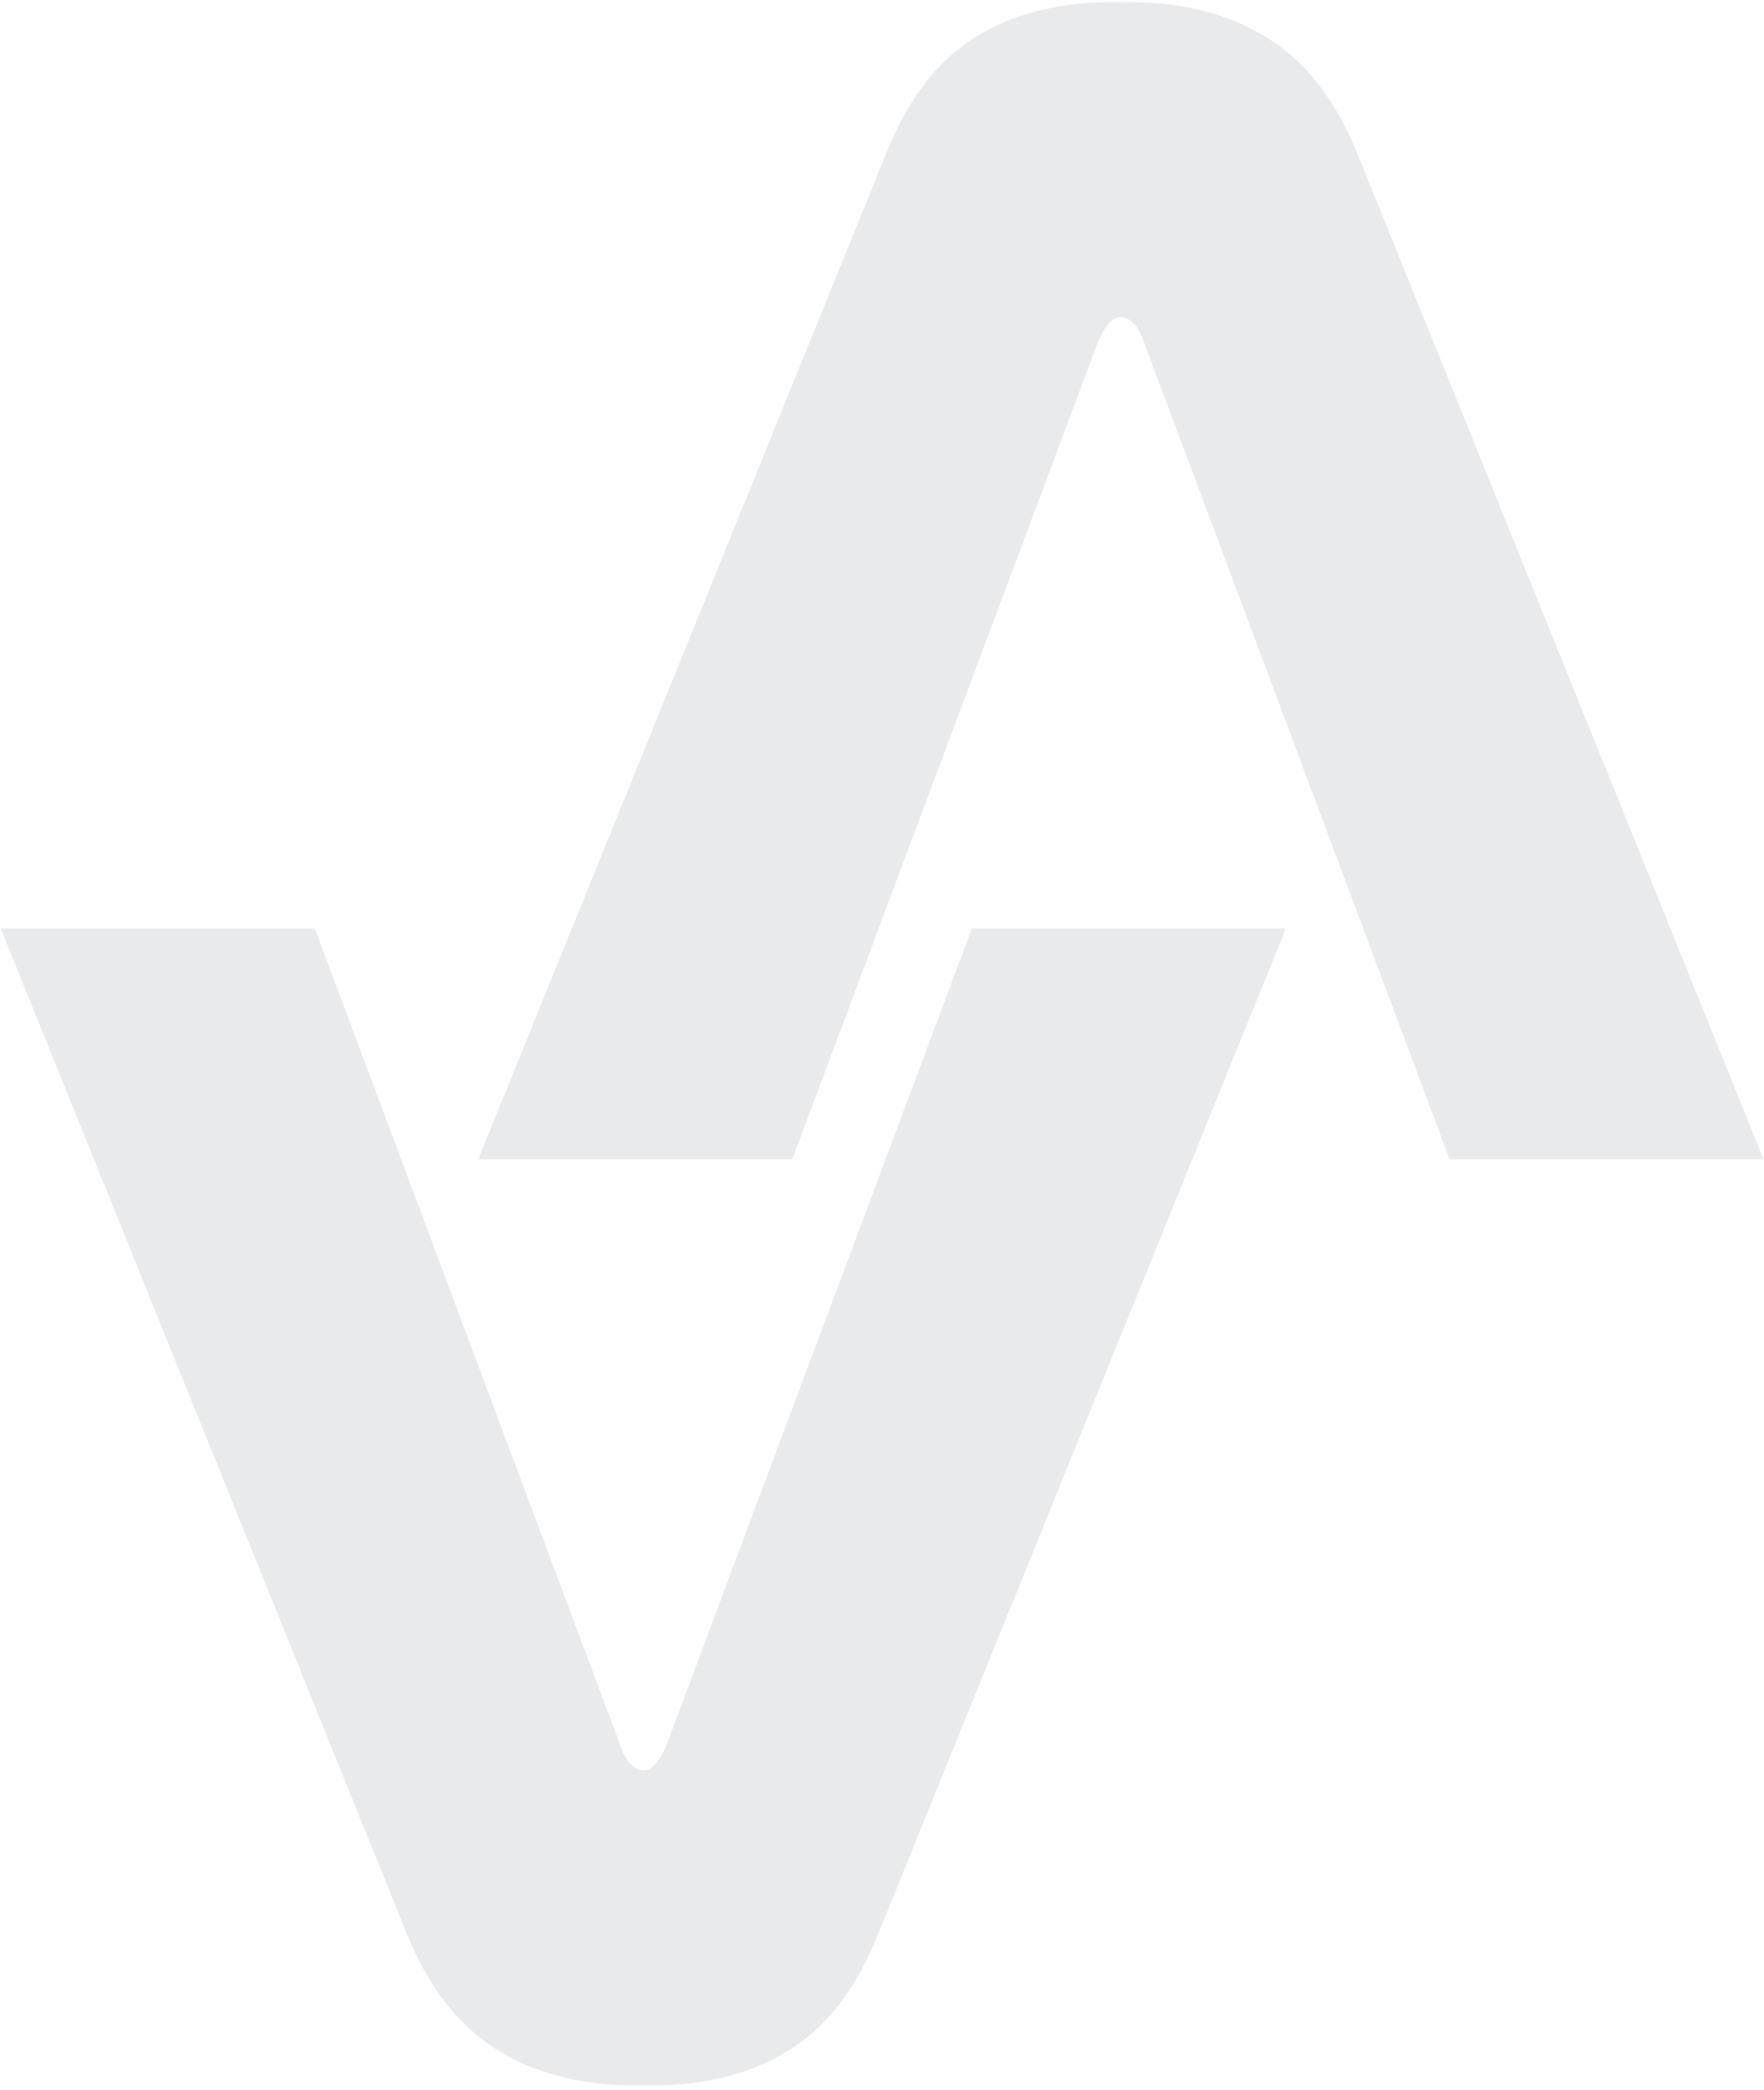 <svg width="692" height="820" viewBox="0 0 692 820" fill="none" xmlns="http://www.w3.org/2000/svg">
<g opacity="0.1">
<mask id="mask0_20_2357" style="mask-type:luminance" maskUnits="userSpaceOnUse" x="0" y="363" width="505" height="457">
<path d="M0 819.015H504.58V363.594H0V819.015Z" fill="white"/>
</mask>
<g mask="url(#mask0_20_2357)">
<mask id="mask1_20_2357" style="mask-type:luminance" maskUnits="userSpaceOnUse" x="-8" y="364" width="513" height="455">
<path d="M-8 818.292H504.53V364.022H-8V818.292Z" fill="white"/>
</mask>
<g mask="url(#mask1_20_2357)">
<path d="M243.389 684.836C245.314 690.61 248.523 694.46 252.373 694.46C256.221 694.46 258.789 690.61 261.355 684.836L381.339 364.024H504.53L344.766 757.978C331.932 790.061 310.119 818.292 252.373 818.292C194.626 818.292 172.169 789.421 159.337 757.978L0.213 364.024H123.406L243.389 684.836Z" fill="#152633"/>
</g>
</g>
</g>
<g opacity="0.1">
<mask id="mask2_20_2357" style="mask-type:luminance" maskUnits="userSpaceOnUse" x="187" y="0" width="505" height="456">
<path d="M187.362 455.42H691.942V8.25524e-05H187.362V455.42Z" fill="white"/>
</mask>
<g mask="url(#mask2_20_2357)">
<mask id="mask3_20_2357" style="mask-type:luminance" maskUnits="userSpaceOnUse" x="187" y="0" width="505" height="455">
<path d="M187.568 454.882H691.884V0.621H187.568V454.882Z" fill="white"/>
</mask>
<g mask="url(#mask3_20_2357)">
<path d="M448.709 134.072C446.784 128.298 443.575 124.447 439.725 124.447C435.877 124.447 433.309 128.298 430.743 134.072L310.759 454.885H187.568L347.332 60.93C360.166 28.848 381.979 0.616 439.725 0.616C497.472 0.616 519.929 29.488 532.76 60.93L691.884 454.885H568.692L448.709 134.072Z" fill="#152633"/>
</g>
</g>
</g>
</svg>
